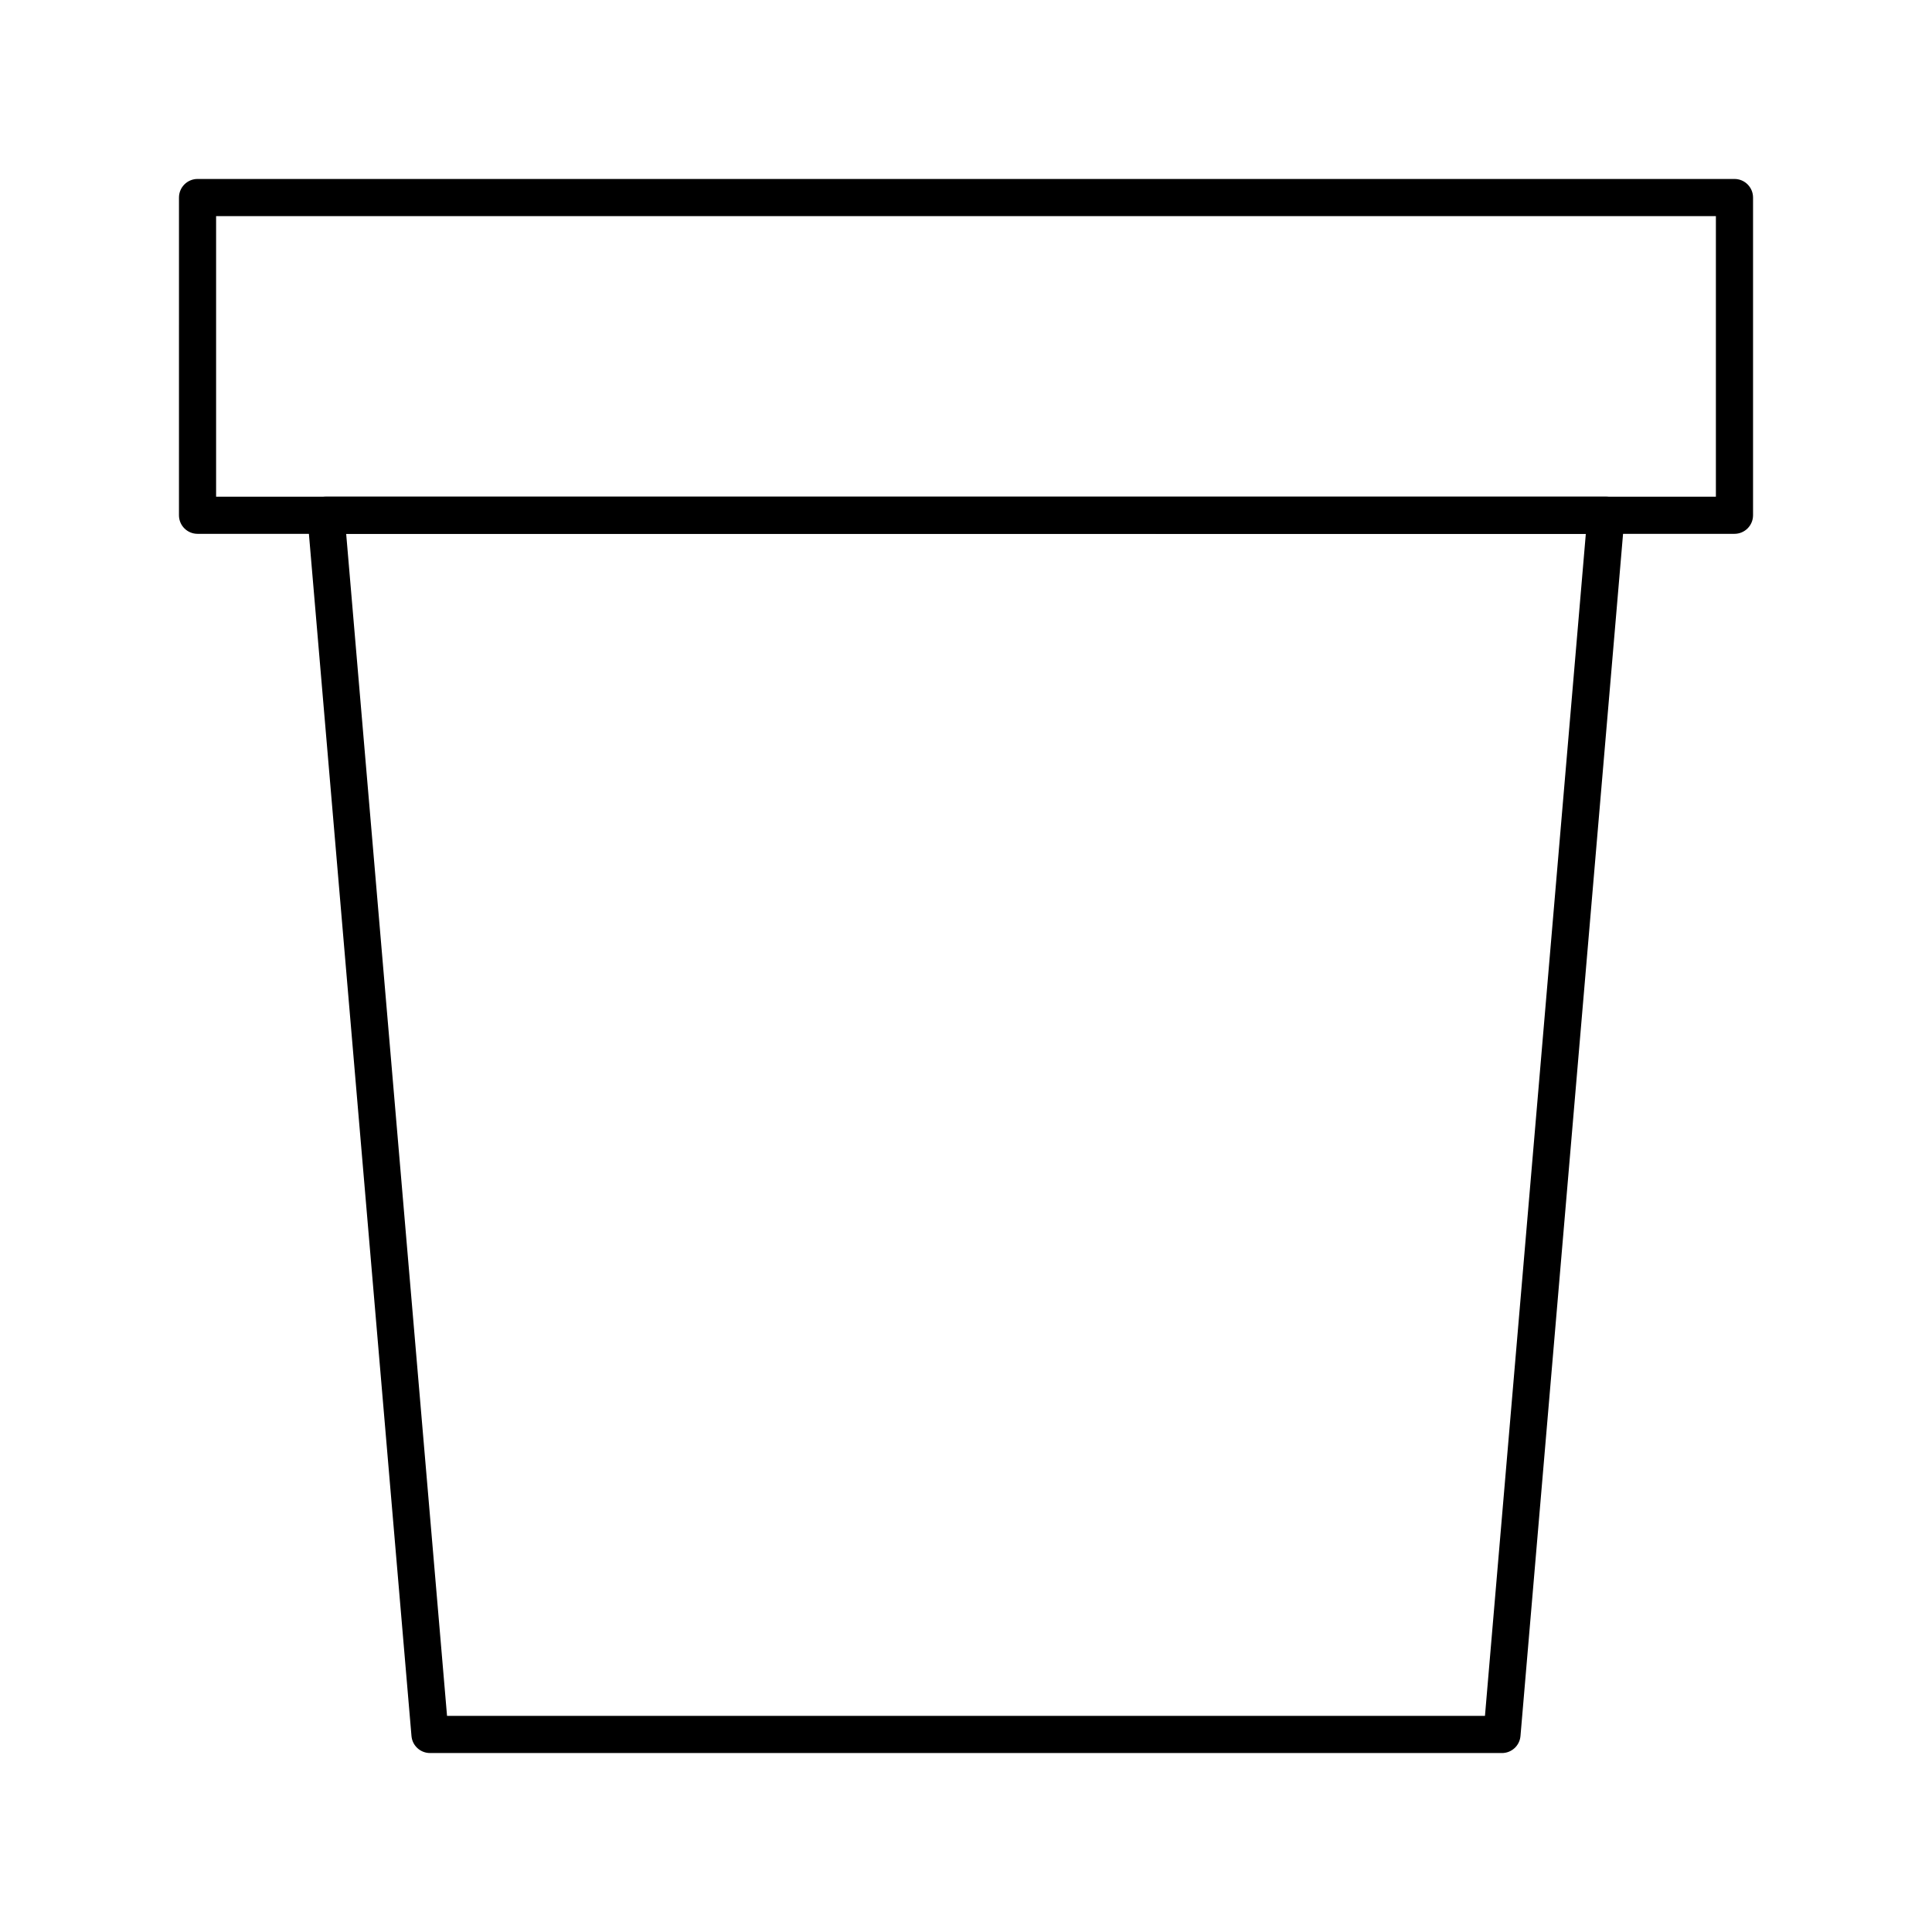 <?xml version="1.0" encoding="UTF-8"?>
<!-- Uploaded to: ICON Repo, www.iconrepo.com, Generator: ICON Repo Mixer Tools -->
<svg fill="#000000" width="800px" height="800px" version="1.1" viewBox="144 144 512 512" xmlns="http://www.w3.org/2000/svg">
 <g>
  <path d="m603.65 285.47h-407.3c-2.719 0-4.922-2.203-4.922-4.922l0.004-84.199c0-2.719 2.203-4.922 4.922-4.922h407.3c2.719 0 4.922 2.203 4.922 4.922v84.203c-0.004 2.715-2.207 4.918-4.926 4.918zm-402.38-9.84h397.46v-74.359h-397.46z"/>
  <path d="m542.04 608.57h-284.09c-2.555 0-4.684-1.957-4.902-4.5l-27.57-323.1c-0.117-1.371 0.348-2.731 1.277-3.746 0.934-1.016 2.246-1.594 3.625-1.594h339.23c1.379 0 2.691 0.578 3.625 1.594 0.934 1.016 1.395 2.375 1.277 3.746l-27.57 323.1c-0.219 2.547-2.348 4.504-4.906 4.504zm-279.57-9.84h275.06l26.73-313.26-328.52-0.004z"/>
 </g>
</svg>